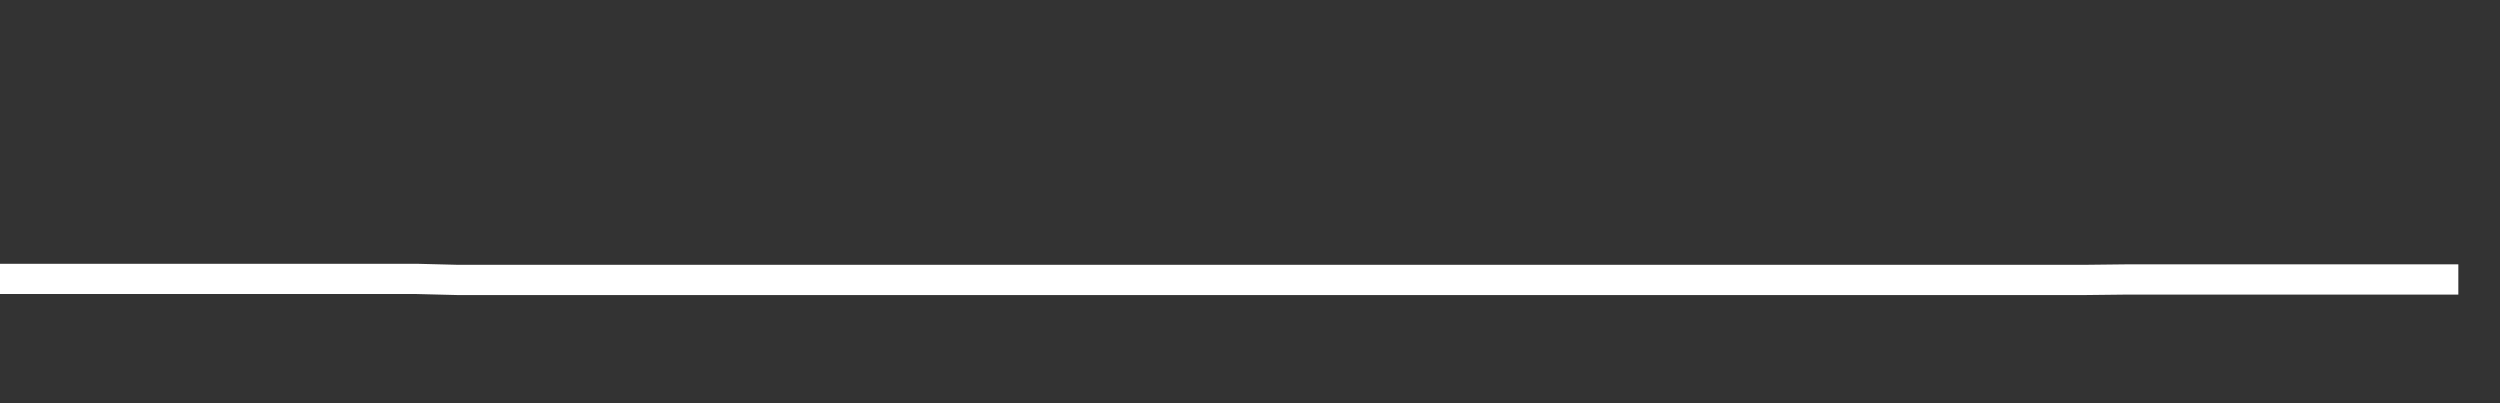 <svg xmlns="http://www.w3.org/2000/svg" width="248" height="40" viewBox="0 0 248 40" shape-rendering="auto"><rect x="0" y="0" width="248" height="40" fill="#333333" stroke="none"/><polyline points="0, 27.667 4.133, 27.667 8.267, 27.667 12.4, 27.667 16.533, 27.667 20.667, 27.667 24.8, 27.667 28.933, 27.667 33.067, 27.667 37.2, 27.667 41.333, 27.667 45.467, 27.771 49.6, 27.771 53.733, 27.771 57.867, 27.771 62, 27.771 66.133, 27.771 70.267, 27.771 74.4, 27.771 78.533, 27.771 82.667, 27.771 86.8, 27.771 90.933, 27.771 95.067, 27.771 99.2, 27.771 103.333, 27.771 107.467, 27.771 111.6, 27.771 115.733, 27.771 119.867, 27.771 124, 27.771 128.133, 27.771 132.267, 27.771 136.4, 27.771 140.533, 27.771 144.667, 27.771 148.8, 27.771 152.933, 27.771 157.067, 27.771 161.2, 27.771 165.333, 27.771 169.467, 27.771 173.6, 27.771 177.733, 27.771 181.867, 27.771 186, 27.771 190.133, 27.771 194.267, 27.771 198.4, 27.771 202.533, 27.771 206.667, 27.771 210.8, 27.725 214.933, 27.725 219.067, 27.725 223.2, 27.725 227.333, 27.725 231.467, 27.725 235.6, 27.725 239.733, 27.725 243.867, 27.725 248" stroke="#fff" stroke-width="3" stroke-opacity="1" fill="none" fill-opacity="0"></polyline></svg>